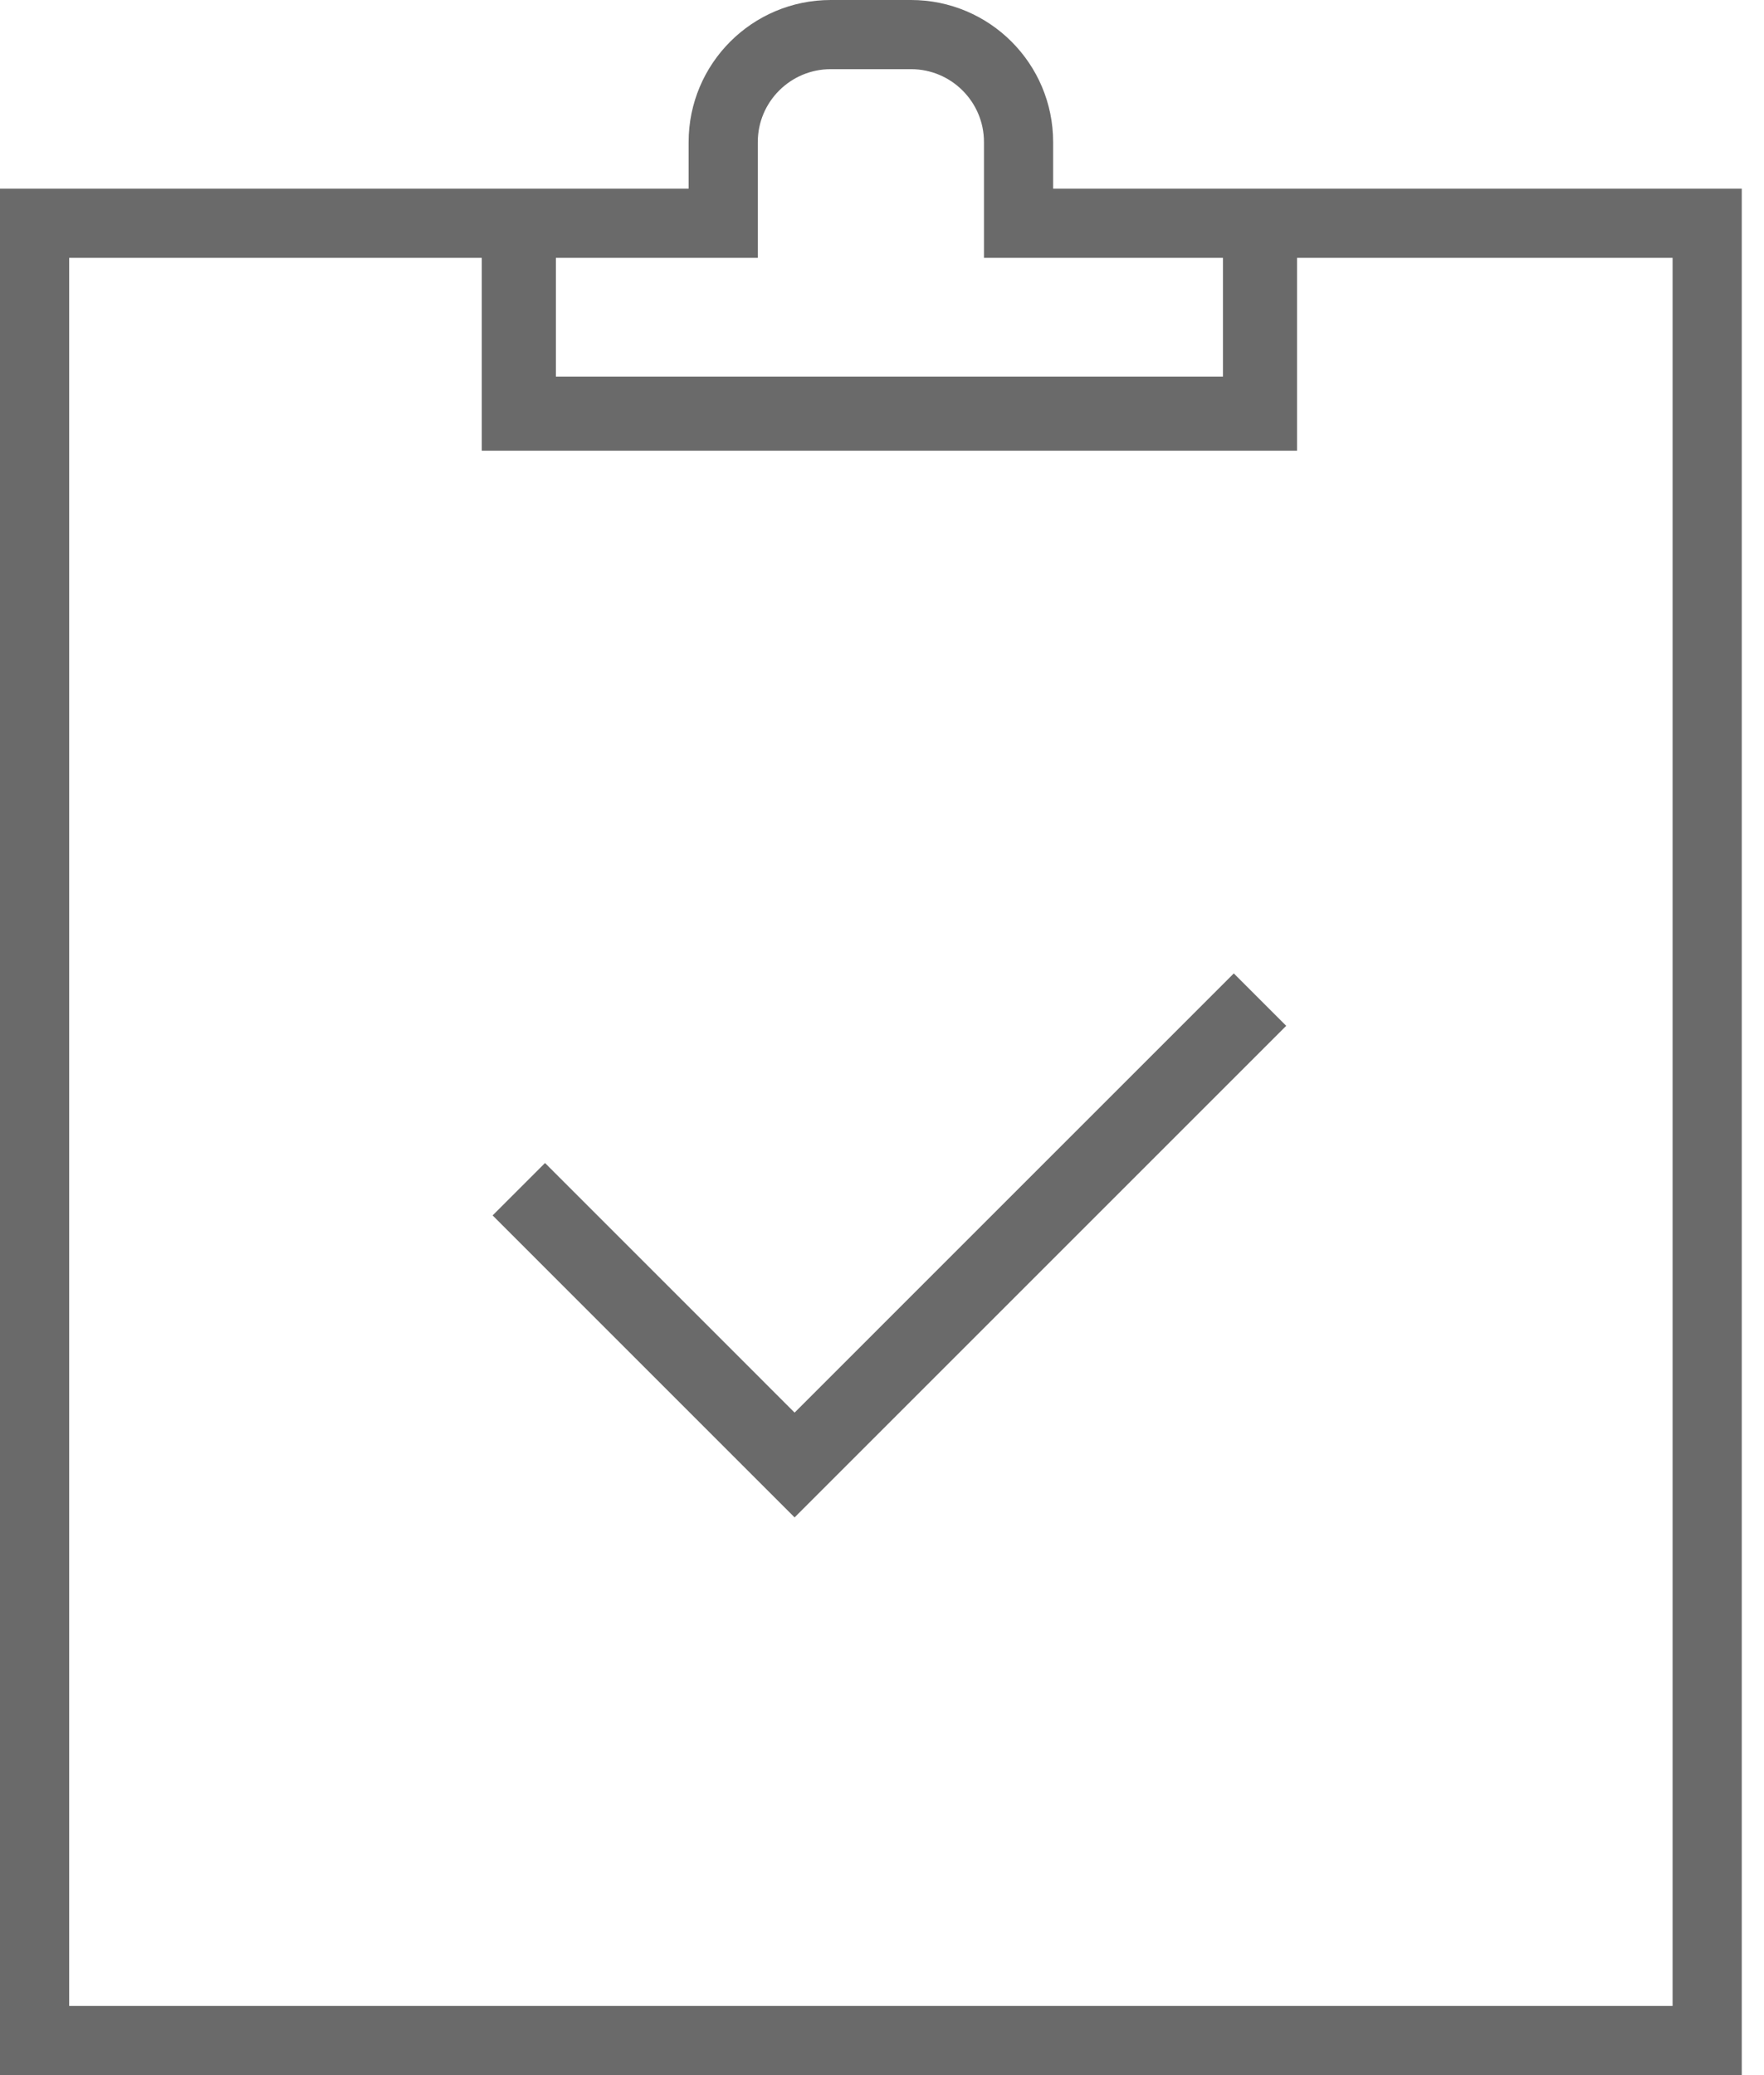 <?xml version="1.0" encoding="UTF-8"?>
<svg xmlns="http://www.w3.org/2000/svg" width="51" height="60" viewBox="0 0 51 60" fill="none">
  <path d="M30.448 6.455H49.357V59H1V6.455H19.909H20.909V5.455V4.109C20.909 2.392 22.301 1 24.018 1H26.339C28.056 1 29.448 2.392 29.448 4.109V5.455V6.455H30.448Z" stroke="#6A6A6A" stroke-width="2"></path>
  <path d="M15 34.385L22.973 42.359L36.429 28.903" stroke="#6A6A6A" stroke-width="2.143"></path>
  <path d="M15 6.479V11.96H36.429V6.479" stroke="#6A6A6A" stroke-width="2.143"></path>
</svg>
